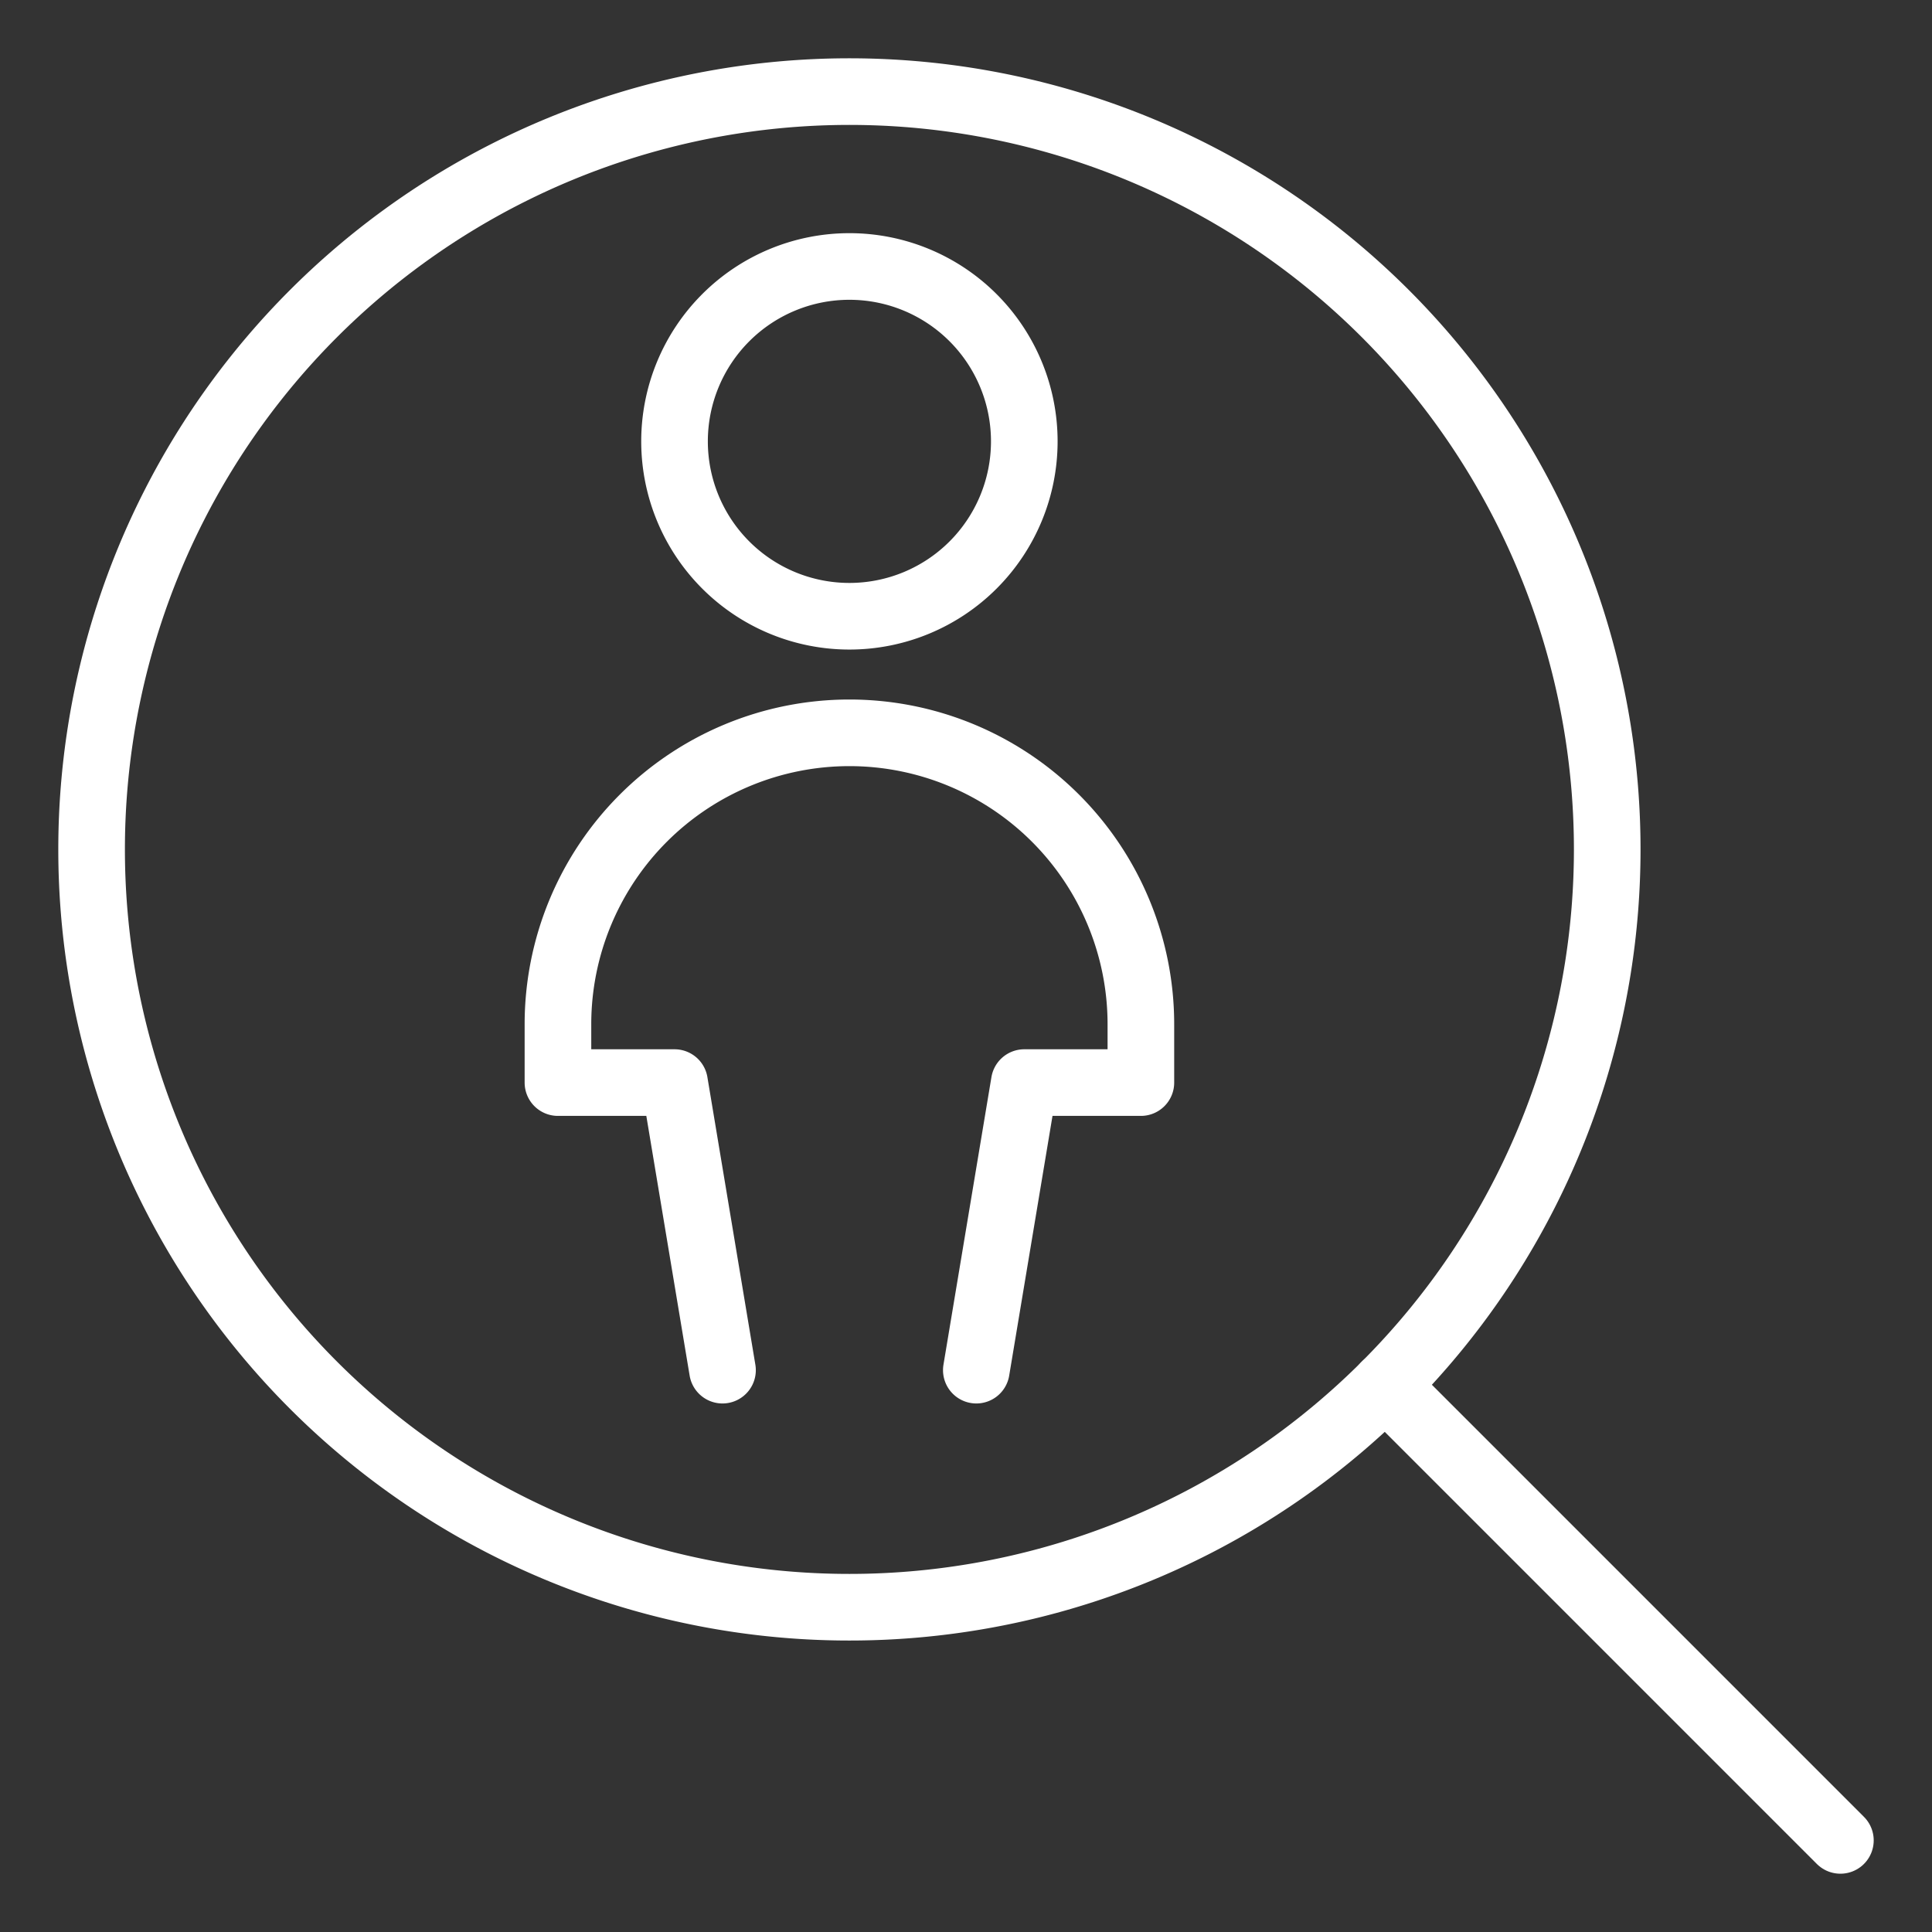 <?xml version="1.0" encoding="UTF-8"?>
<svg xmlns="http://www.w3.org/2000/svg" viewBox="-1 -1 58 58" id="Single-Neutral-Find--Streamline-Ultimate.svg" height="58" width="58">
  <rect x="-1" y="-1" width="58" height="58" fill="#333333" stroke="none"/>
  <desc>Single Neutral Find Streamline Icon: https://streamlinehq.com</desc>
  <path d="M1.75 24.5a22.75 22.75 0 1 0 45.5 0 22.75 22.75 0 1 0 -45.5 0Z" fill="none" stroke="#ffffff" stroke-linecap="round" stroke-linejoin="round" stroke-width="2"></path>
  <path d="m40.586 40.586 13.664 13.664" fill="none" stroke="#ffffff" stroke-linecap="round" stroke-linejoin="round" stroke-width="2"></path>
  <path d="M19.25 12.25a5.25 5.25 0 1 0 10.5 0 5.25 5.25 0 1 0 -10.5 0Z" fill="none" stroke="#ffffff" stroke-linecap="round" stroke-linejoin="round" stroke-width="2"></path>
  <path d="m28.31 40.133 1.44 -8.633h3.5v-1.75a8.75 8.75 0 0 0 -17.5 0v1.75h3.5l1.44 8.633" fill="none" stroke="#ffffff" stroke-linecap="round" stroke-linejoin="round" stroke-width="2"></path>
</svg>
